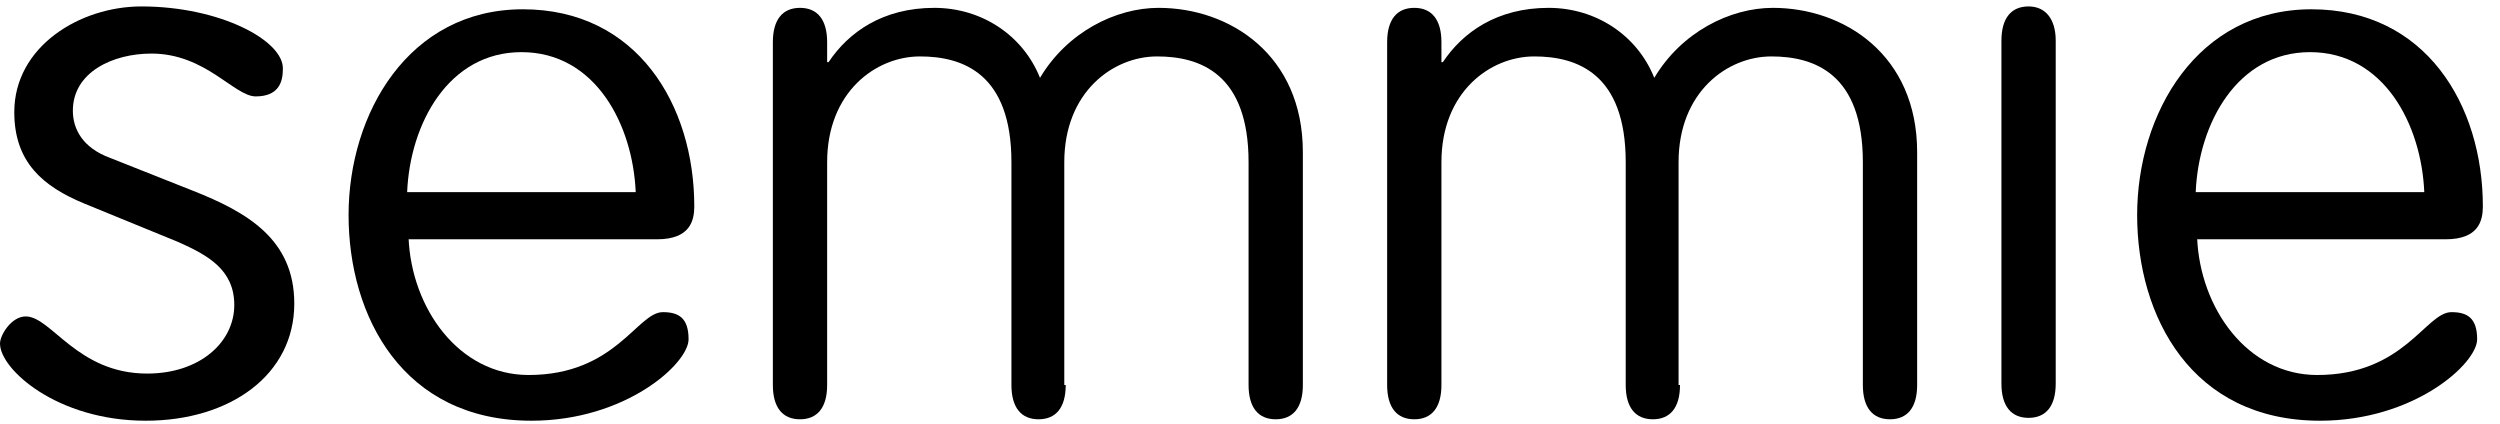 <?xml version="1.0" encoding="UTF-8"?>
<svg width="112px" height="19px" viewBox="0 0 112 19" version="1.1" xmlns="http://www.w3.org/2000/svg" xmlns:xlink="http://www.w3.org/1999/xlink">
    <title>Semmie</title>
    <g id="Web" stroke="none" stroke-width="1" fill="none" fill-rule="evenodd">
        <g id="Logo_Semmie" transform="translate(-64, -62)" fill="#000000">
            <g id="Group" transform="translate(64, 62)">
                <path d="M12.672,3.104 C12.672,3.679 12.48,4.319 11.456,4.319 C10.496,4.319 9.216,2.4 6.784,2.4 C5.056,2.4 3.264,3.232 3.264,4.959 C3.264,5.792 3.712,6.624 4.928,7.072 L8.64,8.544 C11.072,9.504 13.184,10.719 13.184,13.599 C13.184,16.799 10.304,18.848 6.528,18.848 C2.56,18.848 0,16.544 0,15.392 C0,15.008 0.512,14.176 1.152,14.176 C2.304,14.176 3.456,16.736 6.592,16.736 C8.96,16.736 10.496,15.328 10.496,13.664 C10.496,12.064 9.28,11.424 8,10.848 L3.776,9.119 C1.92,8.352 0.64,7.264 0.64,5.024 C0.64,2.08 3.584,0.288 6.336,0.288 C9.856,0.288 12.736,1.824 12.672,3.104" id="Fill-13"></path>
                <path d="M28.48,8.608 C28.352,5.6 26.688,2.336 23.36,2.336 C20.096,2.336 18.368,5.536 18.24,8.608 L28.48,8.608 Z M18.304,10.656 C18.432,13.793 20.544,16.8 23.68,16.8 C27.584,16.8 28.544,13.984 29.696,13.984 C30.4,13.984 30.848,14.24 30.848,15.2 C30.848,16.288 28.032,18.848 23.808,18.848 C18.048,18.848 15.616,14.176 15.616,9.633 C15.616,5.088 18.304,0.416 23.424,0.416 C28.544,0.416 31.104,4.704 31.104,9.248 C31.104,9.888 30.912,10.72 29.44,10.72 L18.304,10.72 L18.304,10.656 Z" id="Fill-15"></path>
                <path d="M47.744,17.248 C47.744,18.273 47.296,18.784 46.528,18.784 C45.76,18.784 45.312,18.273 45.312,17.248 L45.312,7.264 C45.312,3.296 43.136,2.528 41.216,2.528 C39.232,2.528 37.056,4.128 37.056,7.264 L37.056,17.248 C37.056,18.273 36.608,18.784 35.84,18.784 C35.072,18.784 34.624,18.273 34.624,17.248 L34.624,1.888 C34.624,0.864 35.072,0.352 35.84,0.352 C36.608,0.352 37.056,0.864 37.056,1.888 L37.056,2.784 L37.12,2.784 C38.016,1.44 39.552,0.352 41.856,0.352 C43.968,0.352 45.824,1.568 46.592,3.488 C47.808,1.44 49.984,0.352 51.904,0.352 C55.104,0.352 58.368,2.464 58.368,6.816 L58.368,17.248 C58.368,18.273 57.92,18.784 57.152,18.784 C56.384,18.784 55.936,18.273 55.936,17.248 L55.936,7.264 C55.936,3.296 53.76,2.528 51.84,2.528 C49.856,2.528 47.68,4.128 47.68,7.264 L47.68,17.248 L47.744,17.248 Z" id="Fill-17"></path>
                <path d="M75.264,17.248 C75.264,18.273 74.816,18.784 74.048,18.784 C73.28,18.784 72.832,18.273 72.832,17.248 L72.832,7.264 C72.832,3.296 70.656,2.528 68.736,2.528 C66.752,2.528 64.576,4.128 64.576,7.264 L64.576,17.248 C64.576,18.273 64.128,18.784 63.36,18.784 C62.592,18.784 62.144,18.273 62.144,17.248 L62.144,1.888 C62.144,0.864 62.592,0.352 63.36,0.352 C64.128,0.352 64.576,0.864 64.576,1.888 L64.576,2.784 L64.64,2.784 C65.536,1.44 67.072,0.352 69.376,0.352 C71.488,0.352 73.344,1.568 74.112,3.488 C75.328,1.44 77.504,0.352 79.424,0.352 C82.624,0.352 85.888,2.464 85.888,6.816 L85.888,17.248 C85.888,18.273 85.44,18.784 84.672,18.784 C83.904,18.784 83.456,18.273 83.456,17.248 L83.456,7.264 C83.456,3.296 81.28,2.528 79.36,2.528 C77.376,2.528 75.2,4.128 75.2,7.264 L75.2,17.248 L75.264,17.248 Z" id="Fill-19"></path>
                <path d="M108.608,8.608 C108.48,5.6 106.816,2.336 103.488,2.336 C100.224,2.336 98.496,5.536 98.368,8.608 L108.608,8.608 Z M98.432,10.656 C98.56,13.793 100.672,16.8 103.808,16.8 C107.712,16.8 108.672,13.984 109.824,13.984 C110.528,13.984 110.976,14.24 110.976,15.2 C110.976,16.288 108.16,18.848 103.936,18.848 C98.176,18.848 95.744,14.176 95.744,9.633 C95.744,5.088 98.432,0.416 103.552,0.416 C108.672,0.416 111.232,4.704 111.232,9.248 C111.232,9.888 111.04,10.72 109.568,10.72 L98.432,10.72 L98.432,10.656 Z" id="Fill-21"></path>
                <path d="M90.88,0.288 C90.112,0.288 89.664,0.8 89.664,1.824 L89.664,17.184 C89.664,18.208 90.112,18.72 90.88,18.72 C91.648,18.72 92.096,18.208 92.096,17.184 L92.096,1.824 C92.096,0.864 91.648,0.288 90.88,0.288" id="Fill-25"></path>
            </g>
        </g>
    </g>
</svg>